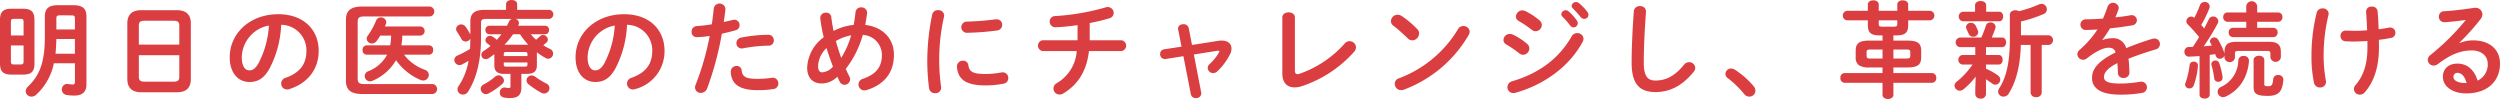 <svg xmlns="http://www.w3.org/2000/svg" width="530.055" height="20.991"><g fill="#db3e41"><path d="M2.443 15.819C.666 15.819 0 15.137 0 13.443V4.224C0 2.53.666 1.847 2.443 1.847h2.422c1.777 0 2.443.683 2.443 2.377v9.219c0 1.76-.688 2.376-2.443 2.376ZM4.998 4.686c0-.529-.133-.682-.577-.682H2.888c-.444 0-.577.153-.577.682v2.838h2.688Zm-.577 8.977c.444 0 .577-.154.577-.682V9.636H2.311v3.345c0 .44.088.682.577.682ZM15.529 1.099c2.021 0 2.8.748 2.8 2.421v14.367c0 1.739-1.021 2.377-2.6 2.377a8.889 8.889 0 0 1-1.6-.132 1.166 1.166 0 0 1-1.021-1.166 1.139 1.139 0 0 1 1.133-1.166.767.767 0 0 1 .223.022 8.608 8.608 0 0 0 1 .087c.266 0 .422-.131.422-.5v-3.99H11.42a12.356 12.356 0 0 1-3.755 6.667 1.391 1.391 0 0 1-.955.4 1.227 1.227 0 0 1-1.267-1.144 1.438 1.438 0 0 1 .489-.99c2.377-2.289 3.576-4.973 3.576-10.5V3.519c0-1.673.778-2.421 2.8-2.421Zm.355 7.173h-3.933a47.937 47.937 0 0 1-.178 3.125h4.11Zm-3.2-5.017c-.578 0-.733.154-.733.66v2.333h3.933V3.919c0-.506-.156-.66-.733-.66ZM29.951 19.561c-2.044 0-2.955-1.034-2.955-2.817V4.95c0-1.759.911-2.793 2.955-2.793h7.554c2.044 0 2.955 1.034 2.955 2.793v11.794c0 1.937-1.022 2.817-2.955 2.817Zm8.065-14.082c0-.836-.312-1.078-1.267-1.078h-6.043c-.956 0-1.267.242-1.267 1.078v3.982h8.576Zm-1.267 11.838c.955 0 1.267-.243 1.267-1.078v-4.534H29.44v4.534c0 .9.422 1.078 1.267 1.078ZM48.706 12.146c0-5.017 4.2-9.132 10.309-9.132 5.421 0 8.554 3.367 8.554 7.746 0 3.982-2.378 6.908-6.2 8.119a1.467 1.467 0 0 1-.511.088 1.24 1.24 0 0 1-1.244-1.254 1.269 1.269 0 0 1 .933-1.211c3.155-1.122 4.422-3.014 4.422-5.742a5.4 5.4 0 0 0-5.354-5.5 21.839 21.839 0 0 1-2.511 9.351c-1.222 2.134-2.532 2.773-4.243 2.773-2.267-.001-4.155-1.806-4.155-5.238Zm2.555 0c0 2.024.8 2.772 1.6 2.772.688 0 1.288-.352 1.933-1.474a19.761 19.761 0 0 0 2.222-8.031 6.989 6.989 0 0 0-5.755 6.733ZM91.699 17.819a1.059 1.059 0 0 1 0 2.112H76.813c-2.511 0-3.466-.924-3.466-2.839V4.221c0-1.915.955-2.839 3.466-2.839h14.308a1.061 1.061 0 0 1 0 2.112h-13.93c-1.045 0-1.355.286-1.355 1.145v12.035c0 .858.311 1.145 1.355 1.145Zm-13.975-6.228a.9.9 0 0 1-.845-.989.893.893 0 0 1 .845-.991h5a10.829 10.829 0 0 0 .2-2.068h-2.288a13.191 13.191 0 0 1-.8 1.166 1.206 1.206 0 0 1-.978.506 1.061 1.061 0 0 1-1.111-.99 1.176 1.176 0 0 1 .268-.726 14.37 14.37 0 0 0 1.732-3.146 1.017 1.017 0 0 1 1-.66 1.088 1.088 0 0 1 1.155.99 1.2 1.2 0 0 1-.067.374c-.066.176-.155.374-.222.55h7.576a.977.977 0 0 1 0 1.936h-3.888a12.872 12.872 0 0 1-.2 2.068h5.888a.879.879 0 0 1 .844.991.889.889 0 0 1-.844.989h-5.332a9.61 9.61 0 0 0 4.376 3.191 1.187 1.187 0 0 1 .889 1.1 1.2 1.2 0 0 1-1.2 1.188 1.628 1.628 0 0 1-.533-.11 12.113 12.113 0 0 1-5.222-4.2 10.445 10.445 0 0 1-4.954 4.356 1.361 1.361 0 0 1-.556.132 1.147 1.147 0 0 1-1.133-1.122 1.119 1.119 0 0 1 .732-1.012 7.613 7.613 0 0 0 4.022-3.521ZM112.541 7.261a8.06 8.06 0 0 0 1.134 1.166c.244-.22.511-.44.8-.726a.914.914 0 0 1 .667-.286 1.053 1.053 0 0 1 1.021.968.867.867 0 0 1-.333.66c-.2.176-.423.374-.645.55a10.847 10.847 0 0 0 1.4.771 1.082 1.082 0 0 1-.355 2.09 1.057 1.057 0 0 1-.533-.154 14.16 14.16 0 0 1-1.866-1.21v2.75c0 1.342-.711 1.826-2.178 1.826h-1.11v2.861c0 1.606-.711 2.266-2.444 2.266a5.716 5.716 0 0 1-1.311-.132 1.006 1.006 0 0 1-.822-1.034 1.018 1.018 0 0 1 .979-1.078.617.617 0 0 1 .2.022 4.722 4.722 0 0 0 .733.087c.289 0 .355-.087.355-.418v-2.574h-1.244c-1.466 0-2.177-.484-2.177-1.826v-2.354a39.35 39.35 0 0 1-1.156.836 1.2 1.2 0 0 1-.666.22.916.916 0 0 1-.934-.9 1.014 1.014 0 0 1 .533-.858 12.821 12.821 0 0 0 1.4-1.035c-.244-.219-.489-.4-.689-.549a.843.843 0 0 1-.377-.683.985.985 0 0 1 .955-.924 1.091 1.091 0 0 1 .555.176 5.4 5.4 0 0 1 .912.682c.333-.4.666-.77.977-1.188h-2.6a.831.831 0 0 1-.8-.9.819.819 0 0 1 .8-.9h3.755a8 8 0 0 0 .443-.881 1.079 1.079 0 0 1 .6-.571h-5.466c-.844 0-1.066.22-1.066.858v3.278c0 4.753-1.021 8.581-2.732 11.266a1.271 1.271 0 0 1-1.089.638 1.134 1.134 0 0 1-1.177-1.078 1.287 1.287 0 0 1 .244-.727 13.668 13.668 0 0 0 2.11-5.346c-.444.264-.889.506-1.355.748a1.219 1.219 0 0 1-.6.154 1.11 1.11 0 0 1-1.066-1.078 1.073 1.073 0 0 1 .711-.968 19.858 19.858 0 0 0 2.622-1.386c.044-.727.044-1.453.066-2.179a1.165 1.165 0 0 1-1 .616 1.023 1.023 0 0 1-.911-.572c-.244-.484-.622-1.034-.933-1.54a.941.941 0 0 1-.178-.55 1.053 1.053 0 0 1 1.088-.968 1.126 1.126 0 0 1 .889.44 11.983 11.983 0 0 1 1.045 1.694V4.619c0-1.738.8-2.53 3.065-2.53h4.511V.901c0-.616.6-.9 1.177-.9.6 0 1.178.286 1.178.9v1.188h6.843a.968.968 0 0 1 0 1.915h-7.2a.956.956 0 0 1 .733.88.926.926 0 0 1-.089.4c-.022.066-.067.11-.089.176h5.754a.818.818 0 0 1 .8.9.83.83 0 0 1-.8.9Zm-6.842 8.713a1.179 1.179 0 0 1 1.154 1.1.987.987 0 0 1-.355.727 15.3 15.3 0 0 1-2.888 2 1.2 1.2 0 0 1-.577.154 1.123 1.123 0 0 1-1.111-1.1 1.065 1.065 0 0 1 .622-.947 12.236 12.236 0 0 0 2.4-1.628 1.082 1.082 0 0 1 .755-.306Zm6.131-4.532c0-.308-.155-.418-.577-.418h-3.866c-.443 0-.577.11-.577.418v.44h5.021Zm-.577 2.684c.422 0 .577-.11.577-.418v-.462h-5.021v.462c0 .374.244.418.577.418Zm.4-4.643a1.927 1.927 0 0 1 .355.022 19.18 19.18 0 0 1-1.755-2.244h-1.466a17.684 17.684 0 0 1-1.822 2.222Zm4.2 8.23a1.116 1.116 0 0 1 .645.968 1.136 1.136 0 0 1-1.133 1.144 1.243 1.243 0 0 1-.645-.176 18.892 18.892 0 0 1-2.644-1.761 1.128 1.128 0 0 1-.444-.857 1.077 1.077 0 0 1 1.088-1.035 1.31 1.31 0 0 1 .778.286 17.011 17.011 0 0 0 2.353 1.431ZM122.031 12.146c0-5.017 4.2-9.132 10.309-9.132 5.422 0 8.554 3.367 8.554 7.746a8.254 8.254 0 0 1-6.2 8.119 1.467 1.467 0 0 1-.511.088 1.239 1.239 0 0 1-1.244-1.254 1.269 1.269 0 0 1 .933-1.211c3.155-1.122 4.422-3.014 4.422-5.742a5.4 5.4 0 0 0-5.354-5.5 21.866 21.866 0 0 1-2.511 9.351c-1.222 2.134-2.533 2.773-4.243 2.773-2.266-.001-4.155-1.806-4.155-5.238Zm2.556 0c0 2.024.8 2.772 1.6 2.772.688 0 1.288-.352 1.933-1.474a19.761 19.761 0 0 0 2.222-8.031 6.988 6.988 0 0 0-5.755 6.733ZM147.74 7.877a1.077 1.077 0 0 1-1.111-1.144 1.16 1.16 0 0 1 1.133-1.21 28.782 28.782 0 0 0 3.155-.374c.2-1.21.289-2.179.422-3.389a1.249 1.249 0 0 1 2.466.088v.132a47.148 47.148 0 0 1-.355 2.684 76.553 76.553 0 0 0 1.911-.439 1.642 1.642 0 0 1 .333-.045 1.123 1.123 0 0 1 1.111 1.167 1.085 1.085 0 0 1-.867 1.078c-1.021.286-2 .528-2.888.726a66.361 66.361 0 0 1-3.11 11.574 1.46 1.46 0 0 1-1.355.968 1.167 1.167 0 0 1-1.222-1.122 1.61 1.61 0 0 1 .134-.617 58.067 58.067 0 0 0 2.977-10.341 19.18 19.18 0 0 1-2.734.264Zm8.441 6.117a1 1 0 0 1 1.067.924c.155 1.408.955 1.8 3.377 1.8a19.794 19.794 0 0 0 2.977-.22.927.927 0 0 1 .245-.022 1.19 1.19 0 0 1 1.177 1.233 1.156 1.156 0 0 1-1.021 1.166 21.187 21.187 0 0 1-3.333.242c-3.11 0-4.488-.793-5.2-1.915a4.2 4.2 0 0 1-.533-2.046 1.179 1.179 0 0 1 1.241-1.162Zm6.688-6.623a1.146 1.146 0 0 1 1.2 1.188 1.077 1.077 0 0 1-1.133 1.122 30.388 30.388 0 0 0-5.42.572 1.151 1.151 0 0 1-.268.023 1.1 1.1 0 0 1-1.111-1.145 1.182 1.182 0 0 1 1.022-1.166 31.018 31.018 0 0 1 5.71-.594ZM180.091 16.219a1.326 1.326 0 0 1 .155.616 1.2 1.2 0 0 1-1.2 1.145 1.121 1.121 0 0 1-1-.66 11.645 11.645 0 0 1-.511-1.057 4.7 4.7 0 0 1-3.333 1.431c-1.865 0-3.065-1.167-3.065-3.367a8.384 8.384 0 0 1 3.511-6.425 32.486 32.486 0 0 1-.733-4.027v-.132a1.127 1.127 0 0 1 1.222-1.056 1.031 1.031 0 0 1 1.111.925c.11.967.288 1.958.488 2.948a11.547 11.547 0 0 1 4.266-1.276c.155-.88.289-1.783.4-2.773a1.132 1.132 0 0 1 1.2-.946 1.168 1.168 0 0 1 1.244 1.1v.132c-.111.859-.244 1.7-.4 2.487 3.711.44 6.088 2.882 6.088 6.336 0 3.785-2.066 6.315-5.732 7.459a2.036 2.036 0 0 1-.488.089 1.25 1.25 0 0 1-.333-2.465c2.732-.946 4-2.486 4-5.06a4.256 4.256 0 0 0-4.044-4.247 21.051 21.051 0 0 1-3.621 7.217c.241.547.508 1.075.775 1.606Zm-4.843-6.029a5.607 5.607 0 0 0-1.8 3.807c0 .968.378 1.342.845 1.342a3.391 3.391 0 0 0 2.311-1.21c-.49-1.301-.957-2.599-1.356-3.942Zm5.221-2.706a10.144 10.144 0 0 0-3.244 1.21c.334 1.188.689 2.377 1.134 3.565a18.753 18.753 0 0 0 2.11-4.778ZM198.89 2.157a1.171 1.171 0 0 1 1.289 1.122.975.975 0 0 1-.022.242 41.244 41.244 0 0 0-.622 14.9c0 .066.022.132.022.176a1.205 1.205 0 0 1-1.289 1.166 1.224 1.224 0 0 1-1.288-1.078 47.479 47.479 0 0 1-.378-5.435 49.168 49.168 0 0 1 1.044-10.166 1.19 1.19 0 0 1 1.244-.927Zm10.087 13.531a18.41 18.41 0 0 0 3.354-.33 1.093 1.093 0 0 1 .267-.022 1.178 1.178 0 0 1 1.178 1.233 1.145 1.145 0 0 1-.978 1.166 19.687 19.687 0 0 1-3.844.374c-4.11 0-5.821-1.233-6.065-3.895v-.11a1.231 1.231 0 0 1 1.289-1.232 1.082 1.082 0 0 1 1.133.946c.2 1.364.888 1.87 3.667 1.87Zm2.311-11.595a1.142 1.142 0 0 1 1.2 1.166 1.211 1.211 0 0 1-1.133 1.21 56.929 56.929 0 0 1-6.266.484 1.19 1.19 0 1 1-.088-2.377 54.541 54.541 0 0 0 6.109-.483ZM231.041 8.537h6.754a1.158 1.158 0 0 1 0 2.288h-6.909c-.533 4.4-2.377 7.107-5.421 8.978a1.587 1.587 0 0 1-.822.242 1.282 1.282 0 0 1-1.288-1.276 1.337 1.337 0 0 1 .711-1.145 8.532 8.532 0 0 0 4.221-6.8h-7.265a1.163 1.163 0 0 1 0-2.288h7.42a6.7 6.7 0 0 0 .022-.682V5.319a39.431 39.431 0 0 1-4.687.463 1.2 1.2 0 0 1-1.222-1.211 1.152 1.152 0 0 1 1.2-1.166 49.283 49.283 0 0 0 10.687-1.848 1.525 1.525 0 0 1 .422-.066 1.277 1.277 0 0 1 1.267 1.276 1.157 1.157 0 0 1-.889 1.1 36.712 36.712 0 0 1-4.2 1.013ZM258.371 8.647a3.4 3.4 0 0 1 .667-.044c1.267 0 2.065.66 2.065 1.694a2.778 2.778 0 0 1-.355 1.3 13.026 13.026 0 0 1-2.621 3.5 1.3 1.3 0 0 1-.911.4 1.148 1.148 0 0 1-1.155-1.1 1.174 1.174 0 0 1 .422-.836 10.41 10.41 0 0 0 1.955-2.4.458.458 0 0 0 .09-.243c0-.11-.09-.175-.268-.175-.044 0-.11.022-.178.022l-4.954.792 1.556 8.075a.624.624 0 0 1 .021.2 1.055 1.055 0 0 1-1.154.968 1.024 1.024 0 0 1-1.066-.814l-1.578-8.075-3.732.594a.617.617 0 0 1-.2.022 1.022 1.022 0 0 1-1-1.078.954.954 0 0 1 .844-.991l3.688-.572-.711-3.608a.809.809 0 0 1-.022-.22c0-.616.556-.924 1.133-.924a1.077 1.077 0 0 1 1.133.836l.689 3.565ZM274.549 14.874c0 .616.155.836.533.836a1.662 1.662 0 0 0 .511-.088 23 23 0 0 0 9.486-6.359 1.351 1.351 0 0 1 2.422.77 1.423 1.423 0 0 1-.378.924 25.546 25.546 0 0 1-11.152 7.327 4.778 4.778 0 0 1-1.511.243c-1.556 0-2.577-.991-2.577-2.927V3.719c0-.749.666-1.1 1.333-1.1s1.333.352 1.333 1.1ZM300.478 6.161a1.3 1.3 0 0 1 .4.946 1.494 1.494 0 0 1-1.422 1.452 1.417 1.417 0 0 1-1-.44 32.172 32.172 0 0 0-3.021-2.662 1.222 1.222 0 0 1-.533-.99 1.43 1.43 0 0 1 1.422-1.343 1.625 1.625 0 0 1 .889.286 19.945 19.945 0 0 1 3.265 2.751Zm9.775-.638a1.287 1.287 0 0 1 1.354 1.21 1.518 1.518 0 0 1-.222.7 26.7 26.7 0 0 1-13.729 11.574 1.594 1.594 0 0 1-.6.11 1.347 1.347 0 0 1-1.332-1.342 1.186 1.186 0 0 1 .867-1.166A24.7 24.7 0 0 0 309.12 6.201a1.268 1.268 0 0 1 1.135-.682ZM323.788 9.307a1.263 1.263 0 0 1 .467.969 1.376 1.376 0 0 1-1.312 1.341 1.279 1.279 0 0 1-.821-.307 25.2 25.2 0 0 0-2.733-1.871 1.091 1.091 0 0 1-.621-.968 1.342 1.342 0 0 1 1.354-1.276 1.546 1.546 0 0 1 .667.154 13.508 13.508 0 0 1 2.999 1.958Zm10.62-2.288a1.278 1.278 0 0 1 1.332 1.188 1.482 1.482 0 0 1-.2.7c-2.955 5.435-8.42 9.131-14.219 10.76a1.835 1.835 0 0 1-.467.066 1.225 1.225 0 0 1-1.244-1.254 1.319 1.319 0 0 1 1.021-1.255c5.488-1.628 9.82-4.642 12.6-9.527a1.331 1.331 0 0 1 1.177-.678Zm-7.977-2.684a1.253 1.253 0 0 1 .467.968 1.355 1.355 0 0 1-1.311 1.32 1.277 1.277 0 0 1-.821-.308 24.854 24.854 0 0 0-2.733-1.848 1.07 1.07 0 0 1-.622-.969 1.382 1.382 0 0 1 1.377-1.3 1.593 1.593 0 0 1 .667.176 14.45 14.45 0 0 1 2.977 1.961Zm4.6-1.321a.921.921 0 0 1 .933-.836.932.932 0 0 1 .622.242 11.02 11.02 0 0 1 1.732 1.915.906.906 0 0 1-.688 1.474.893.893 0 0 1-.733-.418 16 16 0 0 0-1.644-1.87.783.783 0 0 1-.222-.507Zm2.2-1.76a.889.889 0 0 1 .933-.814 1.074 1.074 0 0 1 .667.264 11.1 11.1 0 0 1 1.711 1.8 1.017 1.017 0 0 1 .244.66.864.864 0 0 1-.889.837.968.968 0 0 1-.777-.4c-.512-.639-1.134-1.3-1.645-1.827a.724.724 0 0 1-.245-.52ZM346.408 2.398a1.19 1.19 0 0 1 1.289-1.1 1.156 1.156 0 0 1 1.288 1.1 17 17 0 0 1-.066 1.056c-.223 3.257-.4 6.623-.4 9.88 0 2.948.911 3.74 2.488 3.74 2.066 0 4-.835 6.043-3.344a1.35 1.35 0 0 1 1.066-.55 1.278 1.278 0 0 1 1.312 1.21 1.3 1.3 0 0 1-.312.814c-2.532 3.124-5.221 4.313-8.109 4.313-3.31 0-5.065-1.629-5.065-6.205-.001-3.499.222-7.679.466-10.914ZM365.829 15.666a1.181 1.181 0 0 1 1.2-1.144 1.6 1.6 0 0 1 .777.242 17.745 17.745 0 0 1 3.977 3.476 1.6 1.6 0 0 1 .4 1.013 1.26 1.26 0 0 1-1.289 1.232 1.358 1.358 0 0 1-1.088-.55 21.487 21.487 0 0 0-3.467-3.366 1.083 1.083 0 0 1-.51-.903ZM396.403 14.302a4.019 4.019 0 0 1-2.267-.462 1.956 1.956 0 0 1-.688-1.694V10.76c0-1.541.688-2.157 2.955-2.157h2.732v-1.1h-.6c-1.822 0-2.511-.528-2.511-2.179V4.313h-4.421a1.021 1.021 0 0 1 0-2.025h4.421V.968c0-.616.578-.9 1.155-.9s1.155.286 1.155.9v1.32h3.933V.968c0-.616.577-.9 1.155-.9s1.155.286 1.155.9v1.32h4.644a1.018 1.018 0 0 1 0 2.025h-4.644v1.011c0 1.651-.687 2.179-2.511 2.179h-.622v1.1h2.933c2.266 0 2.955.616 2.955 2.157v1.386c0 1.54-.689 2.156-2.955 2.156h-2.933v1.188h8.176a.942.942 0 0 1 .911 1.034.954.954 0 0 1-.911 1.034h-8.176v2.531c0 .594-.577.9-1.155.9s-1.155-.308-1.155-.9v-2.531h-8.042a.951.951 0 0 1-.889-1.034.939.939 0 0 1 .889-1.034h8.042v-1.188Zm2.732-1.893v-1.914h-2.444c-.821 0-.933.132-.933.617v.682c0 .66.4.615.933.615Zm-.8-8.1v.77c0 .44.178.572.711.572h2.51c.534 0 .712-.132.712-.572v-.77Zm3.11 8.1h2.644c.822 0 .934-.131.934-.615v-.682c0-.485-.111-.617-.934-.617h-2.644ZM418.89 16.239a14.991 14.991 0 0 1-2.577 2.684 1.267 1.267 0 0 1-.8.308 1.116 1.116 0 0 1-1.11-1.056 1.09 1.09 0 0 1 .467-.858 16.751 16.751 0 0 0 3.355-3.631h-2.2a1.035 1.035 0 0 1 0-2.025h2.777V9.99h-3.332a1.034 1.034 0 0 1 0-2.025h4.6a18.406 18.406 0 0 0 .955-2.464 1 1 0 0 1 1-.748 1.034 1.034 0 0 1 1.089.945.886.886 0 0 1-.066.331 24.83 24.83 0 0 1-.756 1.936h2.222c.556 0 .822.506.822 1.012s-.267 1.013-.822 1.013h-3.443v1.671h2.71c.556 0 .822.507.822 1.013s-.267 1.012-.822 1.012h-2.71v.88a13.182 13.182 0 0 1 2.511 1.408 1.091 1.091 0 0 1 .511.925 1.071 1.071 0 0 1-1.044 1.055 1.032 1.032 0 0 1-.623-.219c-.422-.308-.889-.617-1.354-.925v3.147a1.006 1.006 0 0 1-1.134.946 1.018 1.018 0 0 1-1.133-.946v-1.122Zm-.133-15.117c0-.616.6-.9 1.177-.9.6 0 1.178.286 1.178.9v1.365h2.777c.556 0 .822.5.822 1.011s-.267 1.013-.822 1.013h-7.775a1.034 1.034 0 0 1 0-2.024h2.644Zm.666 5.743a1.011 1.011 0 0 1-1.066.924.99.99 0 0 1-.955-.638c-.155-.33-.244-.528-.444-.968a.887.887 0 0 1-.111-.462.972.972 0 0 1 1.046-.88 1.089 1.089 0 0 1 1 .616c.178.374.289.594.467 1.034a1.12 1.12 0 0 1 .063.374Zm6.71-3.741c0-.637.6-.946 1.178-.946a1.376 1.376 0 0 1 .755.2 26.972 26.972 0 0 0 4.222-1.43 1.452 1.452 0 0 1 .577-.132 1.135 1.135 0 0 1 1.11 1.166 1.064 1.064 0 0 1-.666.99 29.885 29.885 0 0 1-4.821 1.584v2.927h5.91a1.034 1.034 0 0 1 0 2.047h-1.511v10.077a1.052 1.052 0 0 1-1.178.99 1.064 1.064 0 0 1-1.178-.99V9.53h-2.066c-.133 4.532-1.044 7.877-2.576 10.319a1.271 1.271 0 0 1-1.089.638 1.1 1.1 0 0 1-1.155-1.056 1.528 1.528 0 0 1 .267-.771c1.444-2.2 2.222-5.434 2.222-10.385ZM445.778 8.493a5.373 5.373 0 0 1 1.911-.374 2.837 2.837 0 0 1 3.11 2.09 58.211 58.211 0 0 1 5.555-1.98 1.671 1.671 0 0 1 .443-.066 1.172 1.172 0 0 1 .268 2.31c-1.934.573-3.91 1.232-5.777 1.981.111.814.156 1.782.2 2.926a1.157 1.157 0 0 1-1.267 1.144 1.078 1.078 0 0 1-1.177-1.012 43.759 43.759 0 0 0-.111-2.134c-2.311 1.166-2.844 2.156-2.844 2.97 0 .858.8 1.365 3.354 1.365a26.33 26.33 0 0 0 4.311-.375 1.052 1.052 0 0 1 .244-.021 1.177 1.177 0 0 1 1.2 1.21 1.218 1.218 0 0 1-1.11 1.188 26.306 26.306 0 0 1-4.555.352c-4.2 0-5.976-1.386-5.976-3.543 0-1.76 1.045-3.454 5-5.412-.289-.815-.755-.991-1.555-.991-.822 0-2.444.595-4.555 2.267a1.321 1.321 0 0 1-.8.286 1.215 1.215 0 0 1-1.2-1.166 1.281 1.281 0 0 1 .512-.969 20.759 20.759 0 0 0 3.754-4.29c-.866.066-1.666.088-2.4.11a1.136 1.136 0 1 1 0-2.266c1.044 0 2.289-.066 3.576-.154.378-.881.711-1.739.978-2.553a1.227 1.227 0 0 1 2.355.22.839.839 0 0 1-.045.33 17.993 17.993 0 0 1-.666 1.739 38.541 38.541 0 0 0 3.222-.44 1.1 1.1 0 0 1 1.332 1.034 1.1 1.1 0 0 1-.977 1.1c-1.4.243-3.066.485-4.711.639-.555.9-1.11 1.738-1.644 2.442ZM471.64 11.75a1 1 0 0 1-.978.7.87.87 0 0 1-.866-.616c-.045-.11-.067-.243-.111-.352-.4.044-.777.109-1.178.154v8.449c0 .55-.532.814-1.066.814-.556 0-1.089-.264-1.089-.814v-8.207c-.777.066-1.51.109-2.221.132a.957.957 0 0 1-.979-1.034.935.935 0 0 1 .911-1.012c.289 0 .578-.022.866-.022.467-.683.911-1.387 1.334-2.091a35.988 35.988 0 0 0-2.422-2.684.933.933 0 0 1-.289-.66 1.04 1.04 0 0 1 1.021-.99 1 1 0 0 1 .667.263 22.6 22.6 0 0 0 1.2-2.684 1.036 1.036 0 0 1 1-.682 1 1 0 0 1 1.066.924 1.249 1.249 0 0 1-.066.4 24.691 24.691 0 0 1-1.733 3.565c.223.22.423.484.623.726.377-.705.711-1.365 1-1.958a.947.947 0 0 1 .889-.573 1.074 1.074 0 0 1 1.111.969.889.889 0 0 1-.111.462 45.471 45.471 0 0 1-2.978 4.884 44.718 44.718 0 0 0 1.711-.154c-.089-.2-.2-.374-.289-.55a.887.887 0 0 1-.11-.374.9.9 0 0 1 .933-.792.919.919 0 0 1 .8.462 14.47 14.47 0 0 1 1.289 2.729 1.3 1.3 0 0 1 .066.22v-.286c0-1.387.489-2.2 2.444-2.2h7.087c1.933 0 2.421.814 2.421 2.2v1.122a1.129 1.129 0 0 1-2.221 0v-.859c0-.418-.178-.528-.711-.528h-6.088c-.533 0-.711.11-.711.528v.947a1.135 1.135 0 0 1-2.222 0Zm-6.51 1.32a.831.831 0 0 1 .889.814 15.792 15.792 0 0 1-.911 4.247.924.924 0 0 1-.889.615.871.871 0 0 1-.933-.814 1.291 1.291 0 0 1 .089-.374 16.859 16.859 0 0 0 .866-3.762.831.831 0 0 1 .889-.726Zm6.11 3.256v.154a.859.859 0 0 1-.911.858.818.818 0 0 1-.866-.7 16.946 16.946 0 0 0-.578-2.838.766.766 0 0 1-.045-.22.839.839 0 0 1 .889-.748.817.817 0 0 1 .8.572 15.647 15.647 0 0 1 .711 2.922Zm4.443-4.466a1.041 1.041 0 0 1 1.154.968 9.932 9.932 0 0 1-.844 3.5 8.189 8.189 0 0 1-4.088 4.137 1.46 1.46 0 0 1-.578.132 1.137 1.137 0 0 1-1.133-1.145 1.123 1.123 0 0 1 .689-1.011 6.288 6.288 0 0 0 3.688-5.655 1.018 1.018 0 0 1 1.112-.926Zm.577-7.24h-3.954a.931.931 0 0 1-.934-.989.921.921 0 0 1 .934-.991h3.954V1.232a1.173 1.173 0 0 1 2.311 0V2.64h4.421a.922.922 0 0 1 .934.991.932.932 0 0 1-.934.989h-4.421v1.277h3.4a.92.92 0 0 1 .933.99.932.932 0 0 1-.933.99h-8.51a.933.933 0 0 1-.933-.99.921.921 0 0 1 .933-.99h2.8Zm3.821 13.181c0 .374.111.483.711.483.866 0 1.044-.2 1.178-1.518a.96.96 0 0 1 1.044-.858 1.009 1.009 0 0 1 1.11.924v.111c-.222 2.376-.889 3.388-3.31 3.388-2.556 0-3-.572-3-1.936v-5.676c0-.594.577-.9 1.133-.9.577 0 1.133.308 1.133.9ZM492.437 1.782a1.182 1.182 0 0 1 1.289 1.1 1.713 1.713 0 0 1-.045.309 37.022 37.022 0 0 0-1.021 8.6 29.807 29.807 0 0 0 .467 5.237 1.716 1.716 0 0 1 .044.33 1.208 1.208 0 0 1-1.288 1.188 1.245 1.245 0 0 1-1.267-.991 27.786 27.786 0 0 1-.533-5.742 37.842 37.842 0 0 1 1.11-9.132 1.212 1.212 0 0 1 1.244-.899Zm9.51 6.909c-.956.066-1.889.11-2.733.11-.821 0-1.333 0-1.91-.044a1.1 1.1 0 0 1-1.066-1.144 1.061 1.061 0 0 1 1.066-1.122c.622 0 1.222.044 1.844.044.889 0 1.821-.044 2.732-.11-.044-1.32-.089-2-.178-3.323 0-.132-.044-.484-.044-.66a1.085 1.085 0 0 1 1.222-1.034 1.114 1.114 0 0 1 1.222.968c.111 1.233.178 2.509.223 3.829.8-.11 1.555-.22 2.222-.352a.84.84 0 0 1 .222-.022 1.1 1.1 0 0 1 1.111 1.122 1.074 1.074 0 0 1-.889 1.078c-.8.154-1.688.308-2.622.418.023.55.023 1.1.023 1.65 0 4.247-1.156 7.393-3.022 9.484a1.361 1.361 0 0 1-1.021.484 1.229 1.229 0 0 1-1.267-1.166 1.289 1.289 0 0 1 .355-.88c1.622-1.893 2.511-4.313 2.511-7.922ZM521.501 9.109a7.747 7.747 0 0 1 2.821-.55c3.467 0 5.732 1.87 5.732 4.929 0 3.85-2.8 6.315-7.132 6.315-3.044 0-4.977-1.541-4.977-3.5 0-1.65 1.11-2.816 3.089-2.816 2.133 0 3.621 1.408 4.266 3.608a3.766 3.766 0 0 0 2.154-3.586c0-1.562-1.244-2.816-3.377-2.816-2.244 0-4.421.77-7.153 2.86a1.551 1.551 0 0 1-.934.352 1.246 1.246 0 0 1-1.244-1.21 1.293 1.293 0 0 1 .556-1.035 49.776 49.776 0 0 0 7.51-7.436 50.336 50.336 0 0 1-3.645.418c-.088 0-.666.066-.955.066a1.126 1.126 0 0 1-1.11-1.188 1.107 1.107 0 0 1 1.089-1.145c1.8-.088 4.154-.374 6.287-.7a1.478 1.478 0 0 1 .311-.022 1.437 1.437 0 0 1 1.533 1.386 1.735 1.735 0 0 1-.4 1.035 48.608 48.608 0 0 1-4.465 4.972Zm1.467 8.494c-.378-1.408-1.044-2.157-1.978-2.157a.809.809 0 0 0-.8.858c0 .727.845 1.3 2.6 1.3Z"/></g></svg>